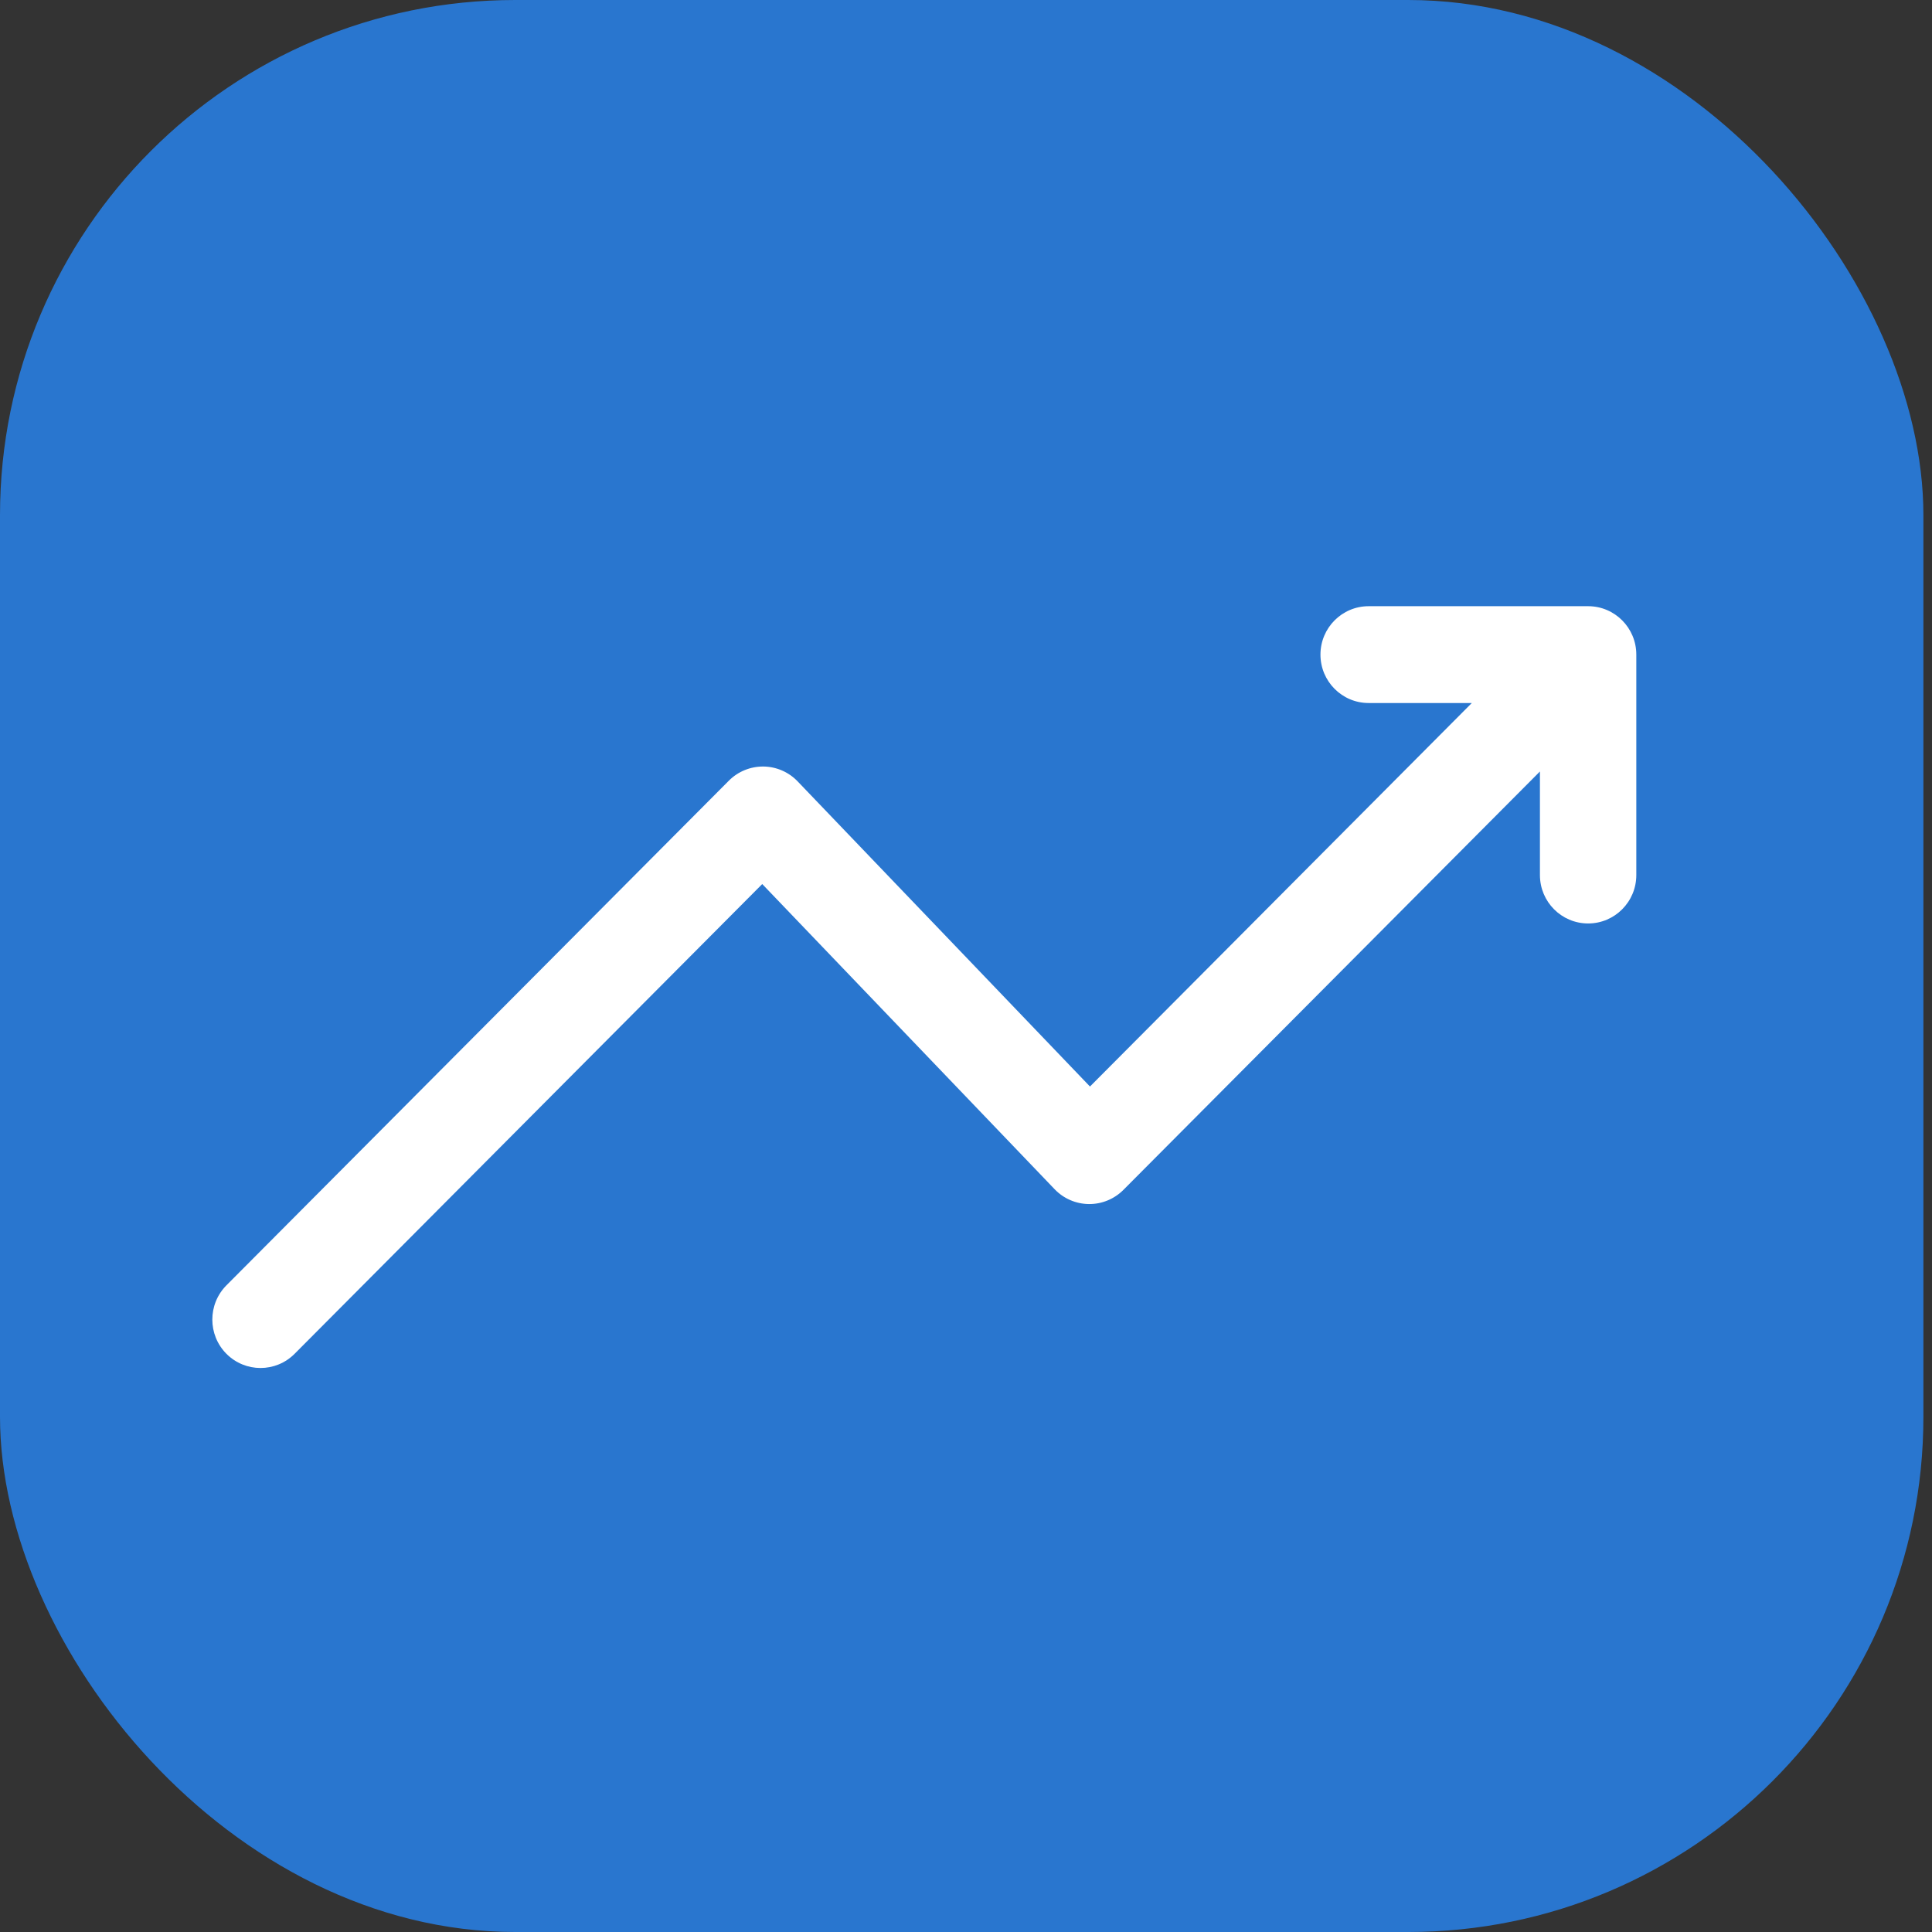 <?xml version="1.0" encoding="UTF-8"?> <svg xmlns="http://www.w3.org/2000/svg" width="60" height="60" viewBox="0 0 60 60" fill="none"><rect x="0" y="0" width="60" height="60" fill="#333333" stroke="none"/> <g clip-path="url(#clip0)"> <rect width="59.733" height="60" rx="16" fill="#2976CF"></rect> <path fill-rule="evenodd" clip-rule="evenodd" d="M49.321 28.679C48.494 28.679 47.824 28.006 47.824 27.176V23.959L34.888 36.953C34.604 37.238 34.218 37.397 33.816 37.393C33.414 37.389 33.03 37.223 32.752 36.932L23.672 27.455L9.149 42.044C8.564 42.631 7.617 42.631 7.032 42.044C6.448 41.456 6.448 40.505 7.032 39.917L22.634 24.246C22.918 23.96 23.305 23.802 23.707 23.805C24.109 23.809 24.492 23.975 24.771 24.266L33.85 33.743L45.708 21.833H42.505C41.678 21.833 41.008 21.16 41.008 20.329C41.008 19.499 41.678 18.826 42.505 18.826L49.321 18.826C50.147 18.826 50.817 19.499 50.817 20.329V27.176C50.817 28.006 50.147 28.679 49.321 28.679Z" fill="white"></path> </g> <defs> <clipPath id="clip0"> <rect width="59.733" height="60" fill="white"></rect> </clipPath> </defs> </svg> 